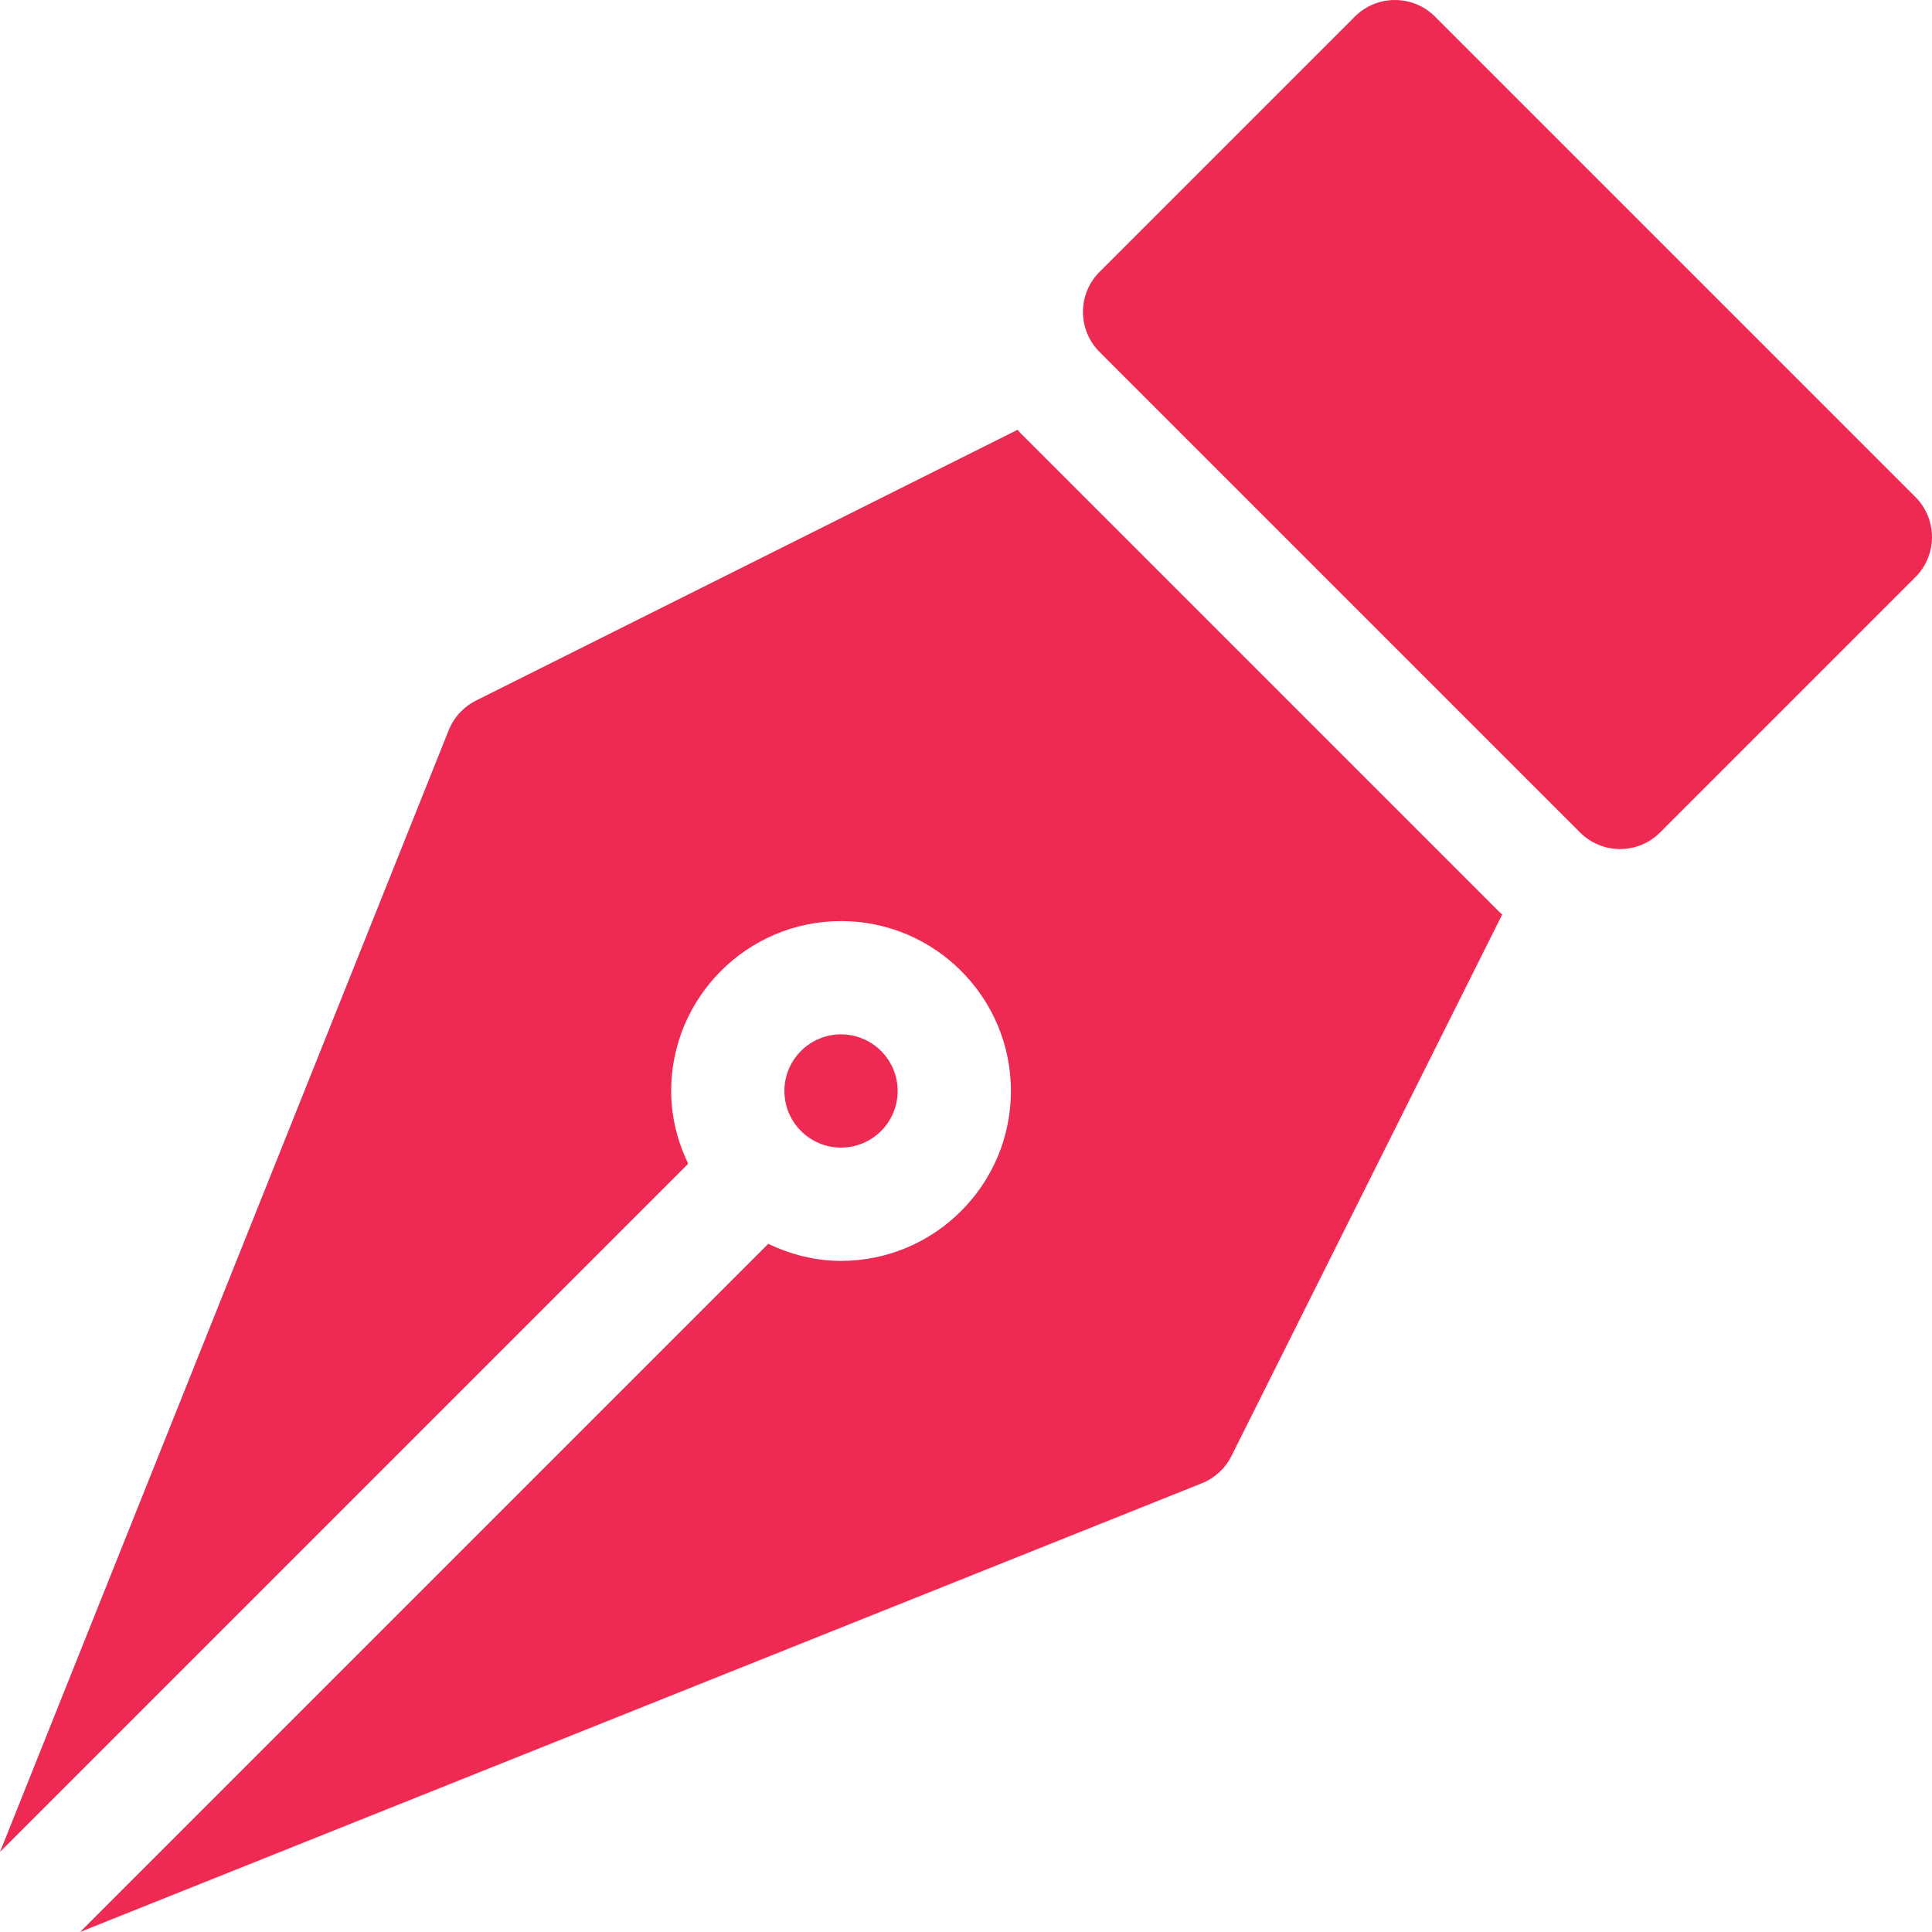 <svg width="40" height="40" viewBox="0 0 40 40" fill="none" xmlns="http://www.w3.org/2000/svg">
<path d="M39.657 10.291L29.709 0.343C29.251 -0.114 28.509 -0.114 28.051 0.343L22.765 5.629C22.307 6.087 22.307 6.829 22.765 7.287L32.713 17.235C32.942 17.464 33.242 17.579 33.541 17.579C33.841 17.579 34.141 17.464 34.37 17.235L39.656 11.949C40.114 11.491 40.114 10.749 39.657 10.291Z" fill="#EE2A52"/>
<path d="M31.055 18.893L21.107 8.945C21.1 8.938 21.093 8.929 21.087 8.921C21.081 8.913 21.075 8.905 21.068 8.898L9.854 14.505C9.598 14.633 9.396 14.852 9.29 15.118L0 38.342L14.248 24.094C14.029 23.636 13.896 23.129 13.896 22.587C13.896 20.648 15.473 19.07 17.413 19.07C19.352 19.07 20.93 20.648 20.93 22.587C20.93 24.527 19.352 26.105 17.413 26.105C16.871 26.105 16.364 25.971 15.906 25.752L1.658 40L24.882 30.71C25.148 30.604 25.367 30.403 25.495 30.146L31.102 18.932C31.095 18.925 31.087 18.919 31.079 18.913C31.071 18.907 31.063 18.901 31.055 18.893Z" fill="#EE2A52"/>
<path d="M16.24 22.587C16.24 21.941 16.766 21.415 17.413 21.415C18.059 21.415 18.585 21.941 18.585 22.587C18.585 23.234 18.059 23.76 17.413 23.76C16.766 23.76 16.24 23.234 16.24 22.587Z" fill="#EE2A52"/>
</svg>
